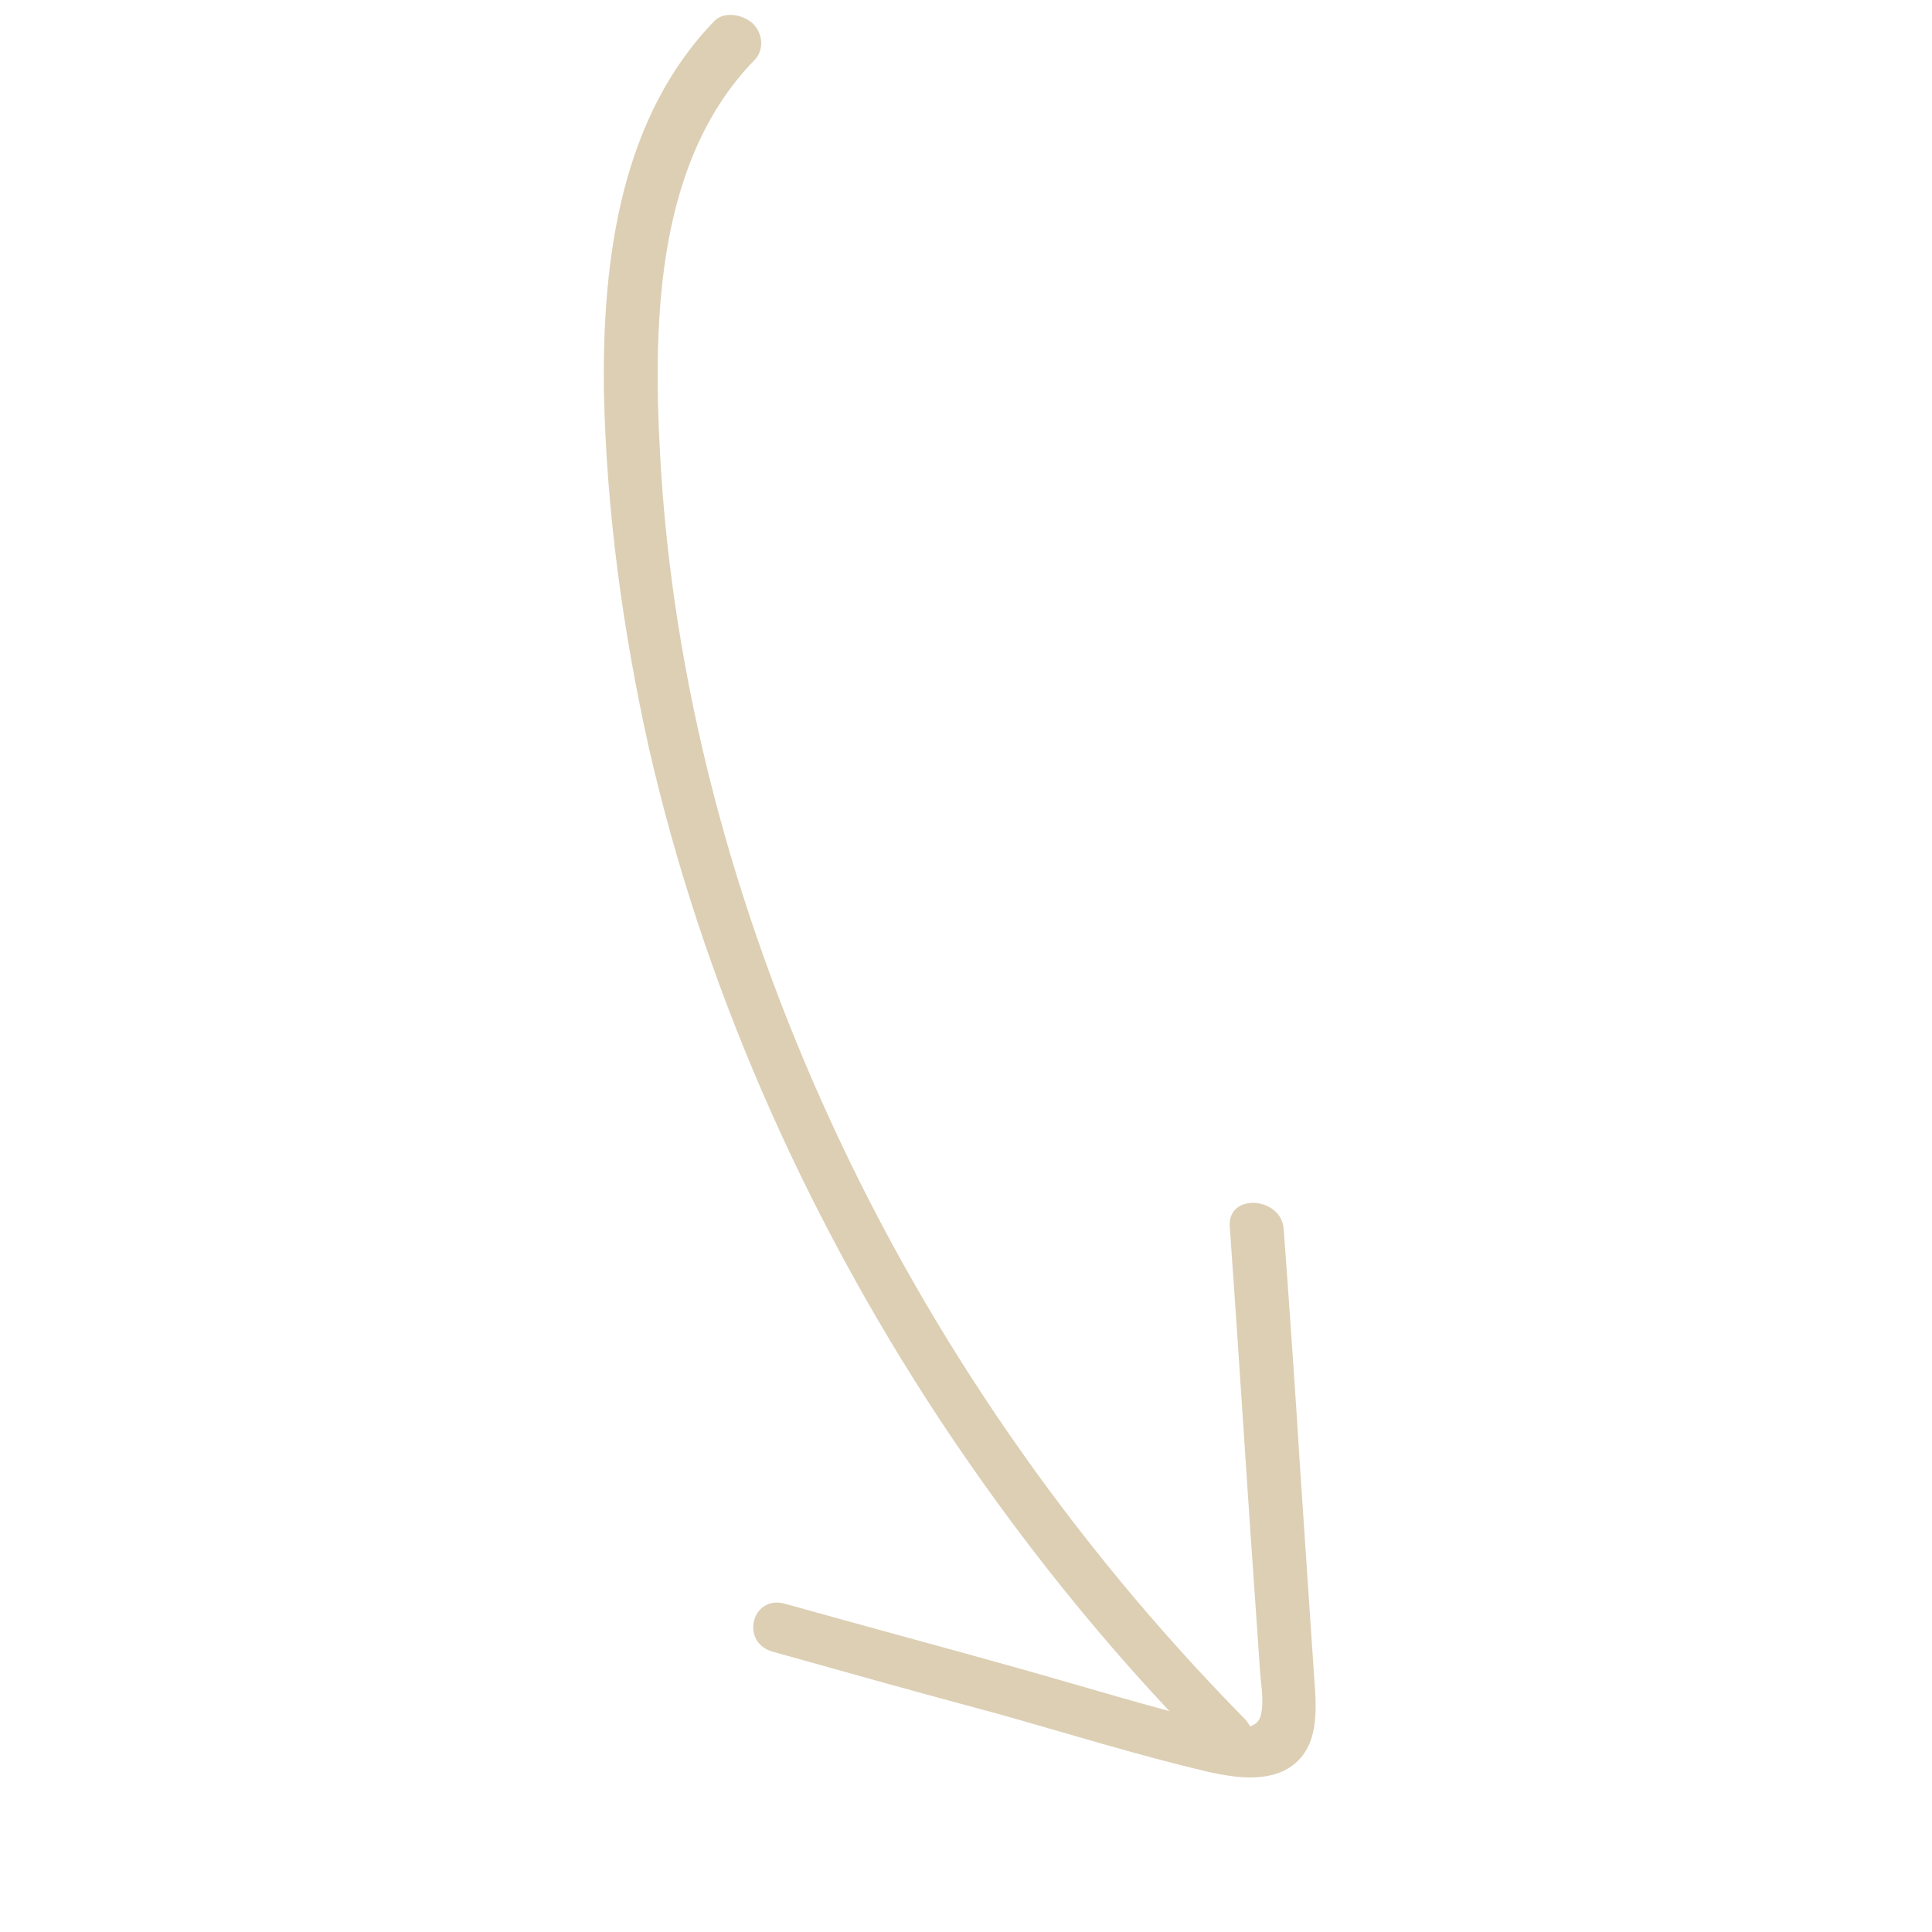 <?xml version="1.0" encoding="UTF-8"?> <svg xmlns="http://www.w3.org/2000/svg" width="56" height="56" viewBox="0 0 56 56" fill="none"><path d="M20.715 0.6C18.02 3.372 17.453 7.434 17.504 11.347C17.578 14.771 18.043 18.239 18.804 21.657C20.341 28.401 23.227 35.049 27.216 41.112C29.465 44.519 32.066 47.778 34.995 50.739C35.726 51.496 36.794 50.521 36.047 49.789C31.033 44.693 26.958 38.777 24.08 32.502C21.216 26.27 19.48 19.669 19.132 13.163C18.913 9.146 19.067 4.626 21.862 1.749C22.132 1.483 22.14 1.019 21.836 0.696C21.518 0.397 20.986 0.334 20.715 0.6Z" fill="#DCCFB4"></path><path d="M35.644 35.526C35.919 39.367 36.153 43.216 36.428 47.058C36.463 47.513 36.484 47.927 36.519 48.382C36.541 48.796 36.645 49.262 36.555 49.672C36.462 50.215 35.779 50.09 35.291 49.954C33.368 49.49 31.447 48.895 29.497 48.348C27.254 47.719 24.997 47.115 22.755 46.486C21.78 46.213 21.436 47.634 22.425 47.883C24.57 48.484 26.715 49.085 28.875 49.662C30.922 50.236 32.968 50.876 35.031 51.36C35.868 51.547 36.789 51.654 37.44 51.191C38.233 50.617 38.165 49.574 38.095 48.663C37.959 46.643 37.823 44.623 37.687 42.603C37.542 40.277 37.382 37.976 37.209 35.633C37.154 34.697 35.603 34.566 35.644 35.526Z" fill="#DCCFB4"></path></svg> 